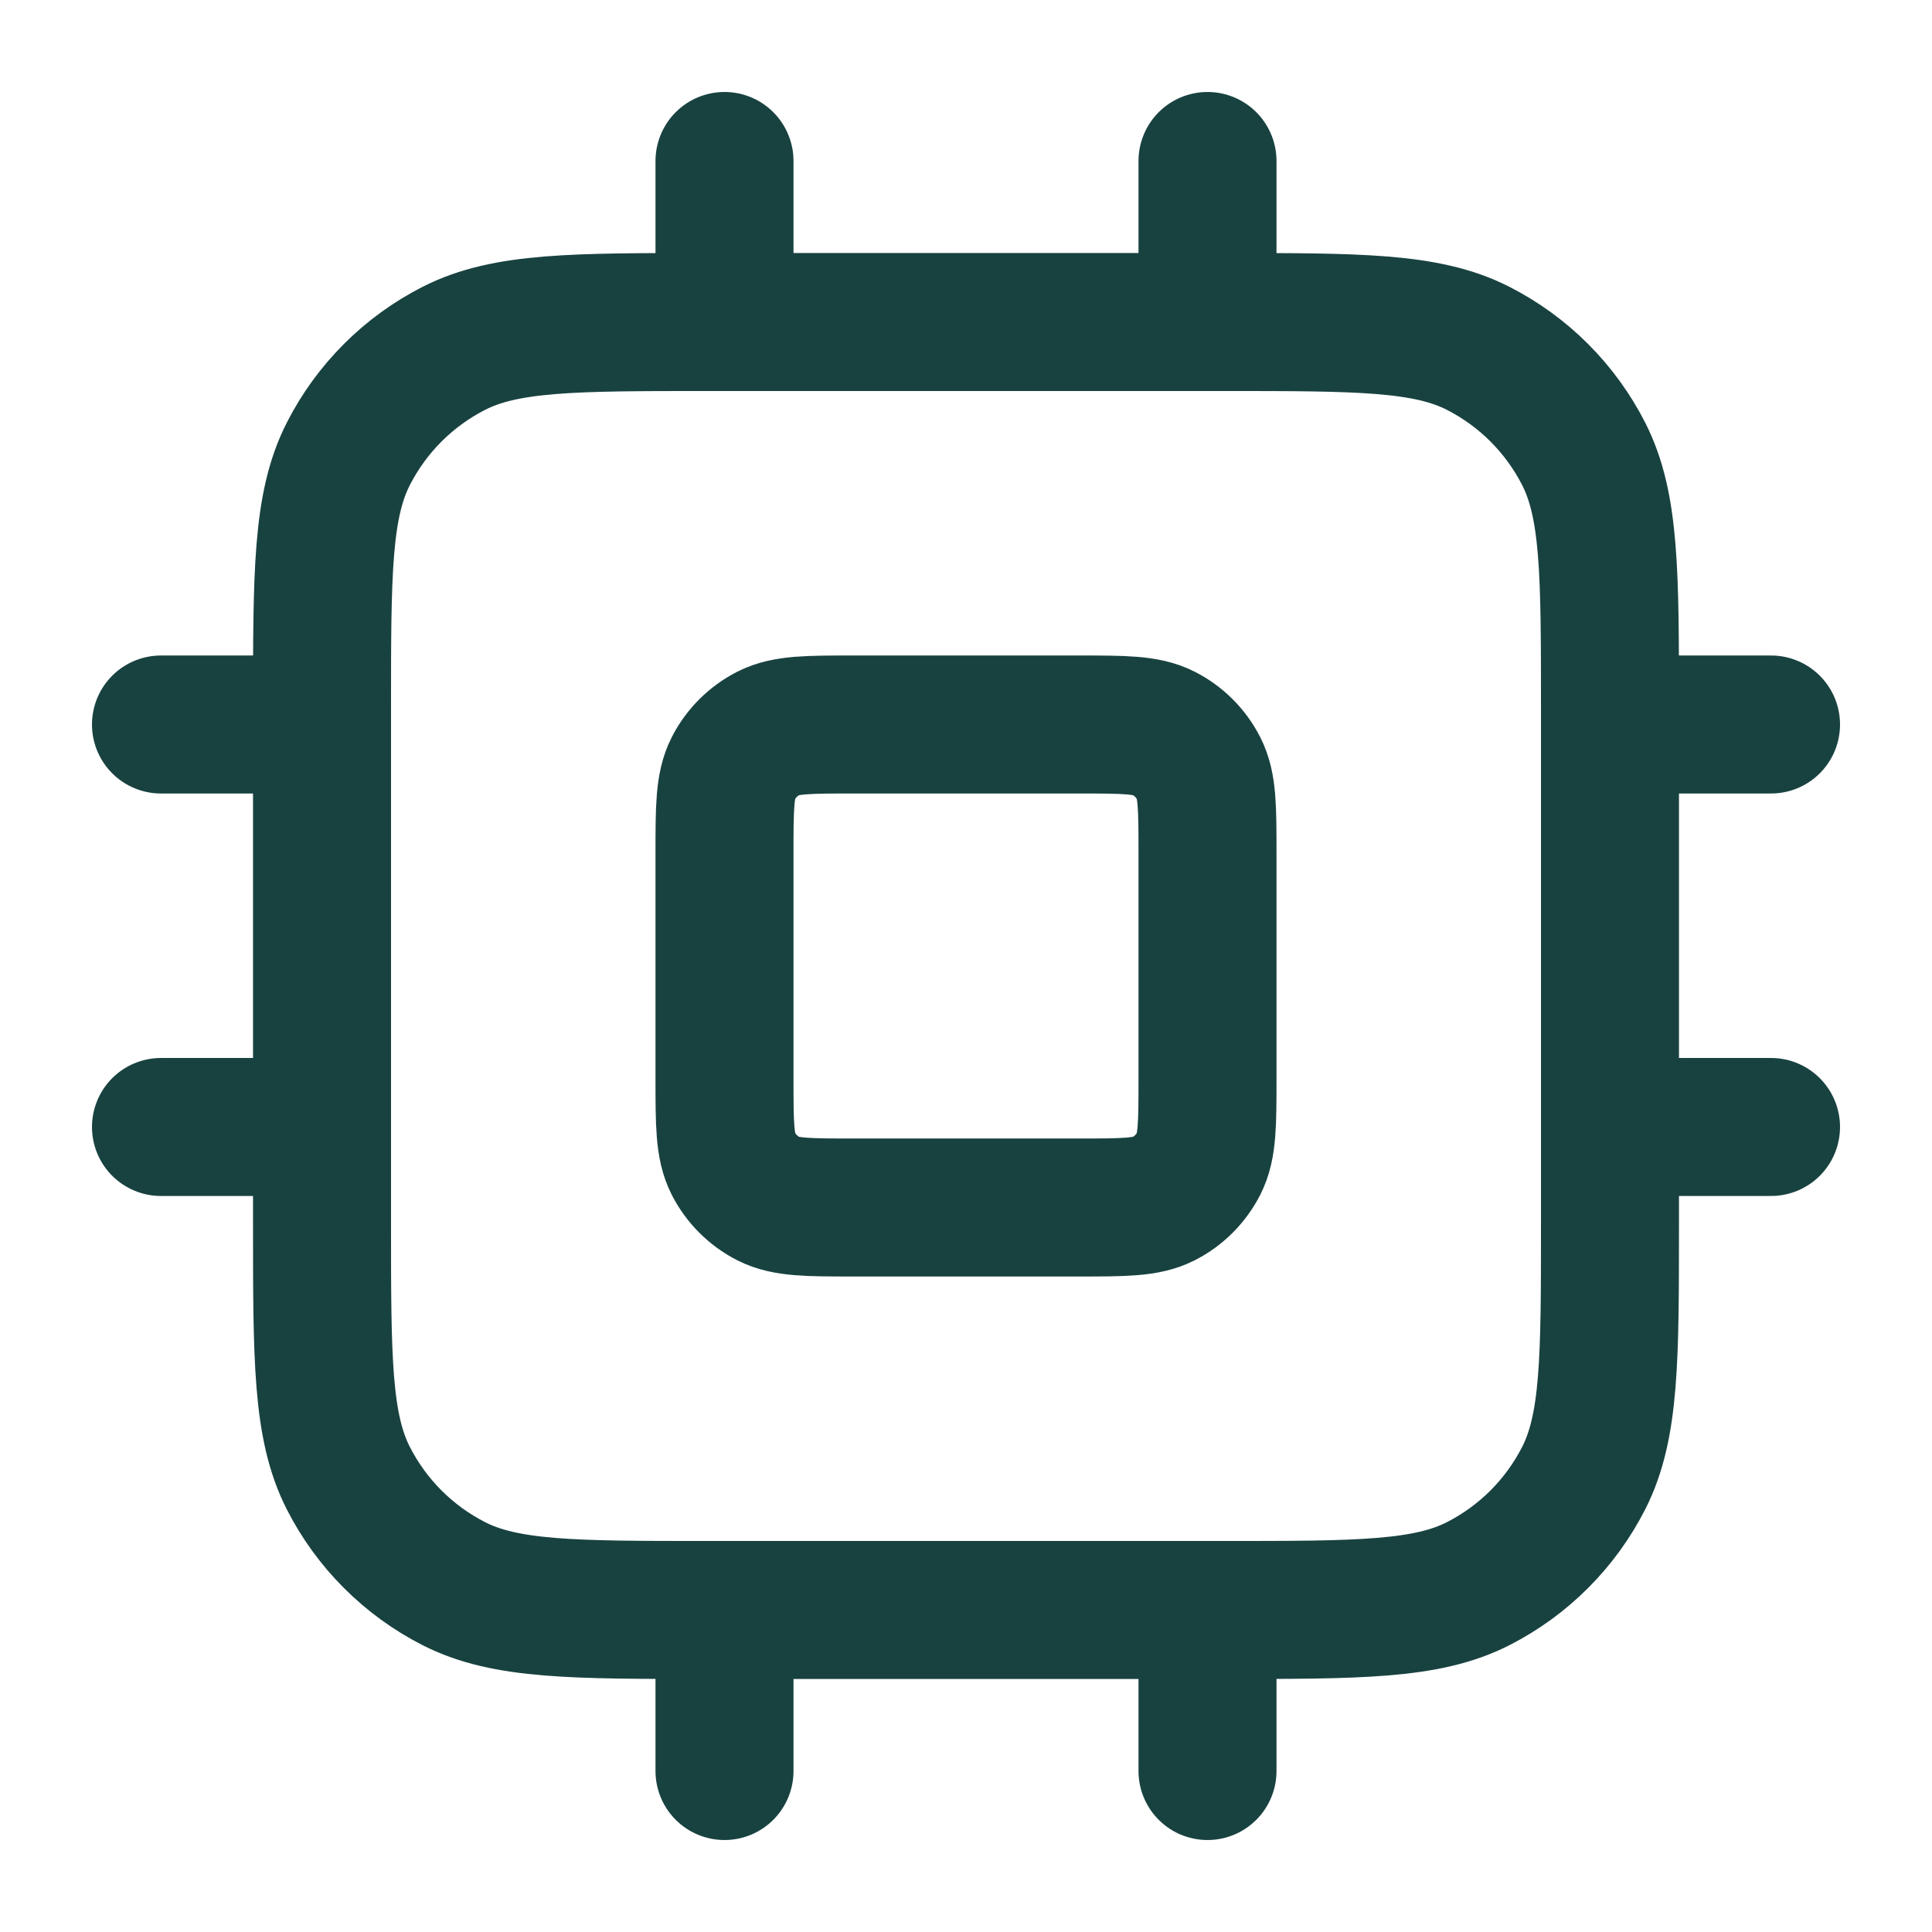 <svg xmlns="http://www.w3.org/2000/svg" width="28" height="28" viewBox="0 0 28 28" fill="none"><g id="cpu-chip-01"><path id="Icon" d="M10.5 2.333V4.667M17.5 2.333V4.667M10.5 23.333V25.667M17.5 23.333V25.667M23.333 10.5H25.667M23.333 16.333H25.667M2.333 10.5H4.667M2.333 16.333H4.667M10.267 23.333H17.733C19.694 23.333 20.674 23.333 21.422 22.952C22.081 22.616 22.616 22.081 22.952 21.422C23.333 20.674 23.333 19.693 23.333 17.733V10.267C23.333 8.306 23.333 7.326 22.952 6.578C22.616 5.919 22.081 5.384 21.422 5.048C20.674 4.667 19.694 4.667 17.733 4.667H10.267C8.307 4.667 7.326 4.667 6.578 5.048C5.919 5.384 5.384 5.919 5.048 6.578C4.667 7.326 4.667 8.306 4.667 10.267V17.733C4.667 19.693 4.667 20.674 5.048 21.422C5.384 22.081 5.919 22.616 6.578 22.952C7.326 23.333 8.307 23.333 10.267 23.333ZM12.367 17.5H15.633C16.287 17.5 16.613 17.5 16.863 17.373C17.083 17.261 17.261 17.082 17.373 16.863C17.5 16.613 17.5 16.287 17.5 15.633V12.367C17.5 11.713 17.5 11.386 17.373 11.137C17.261 10.917 17.083 10.739 16.863 10.627C16.613 10.5 16.287 10.5 15.633 10.5H12.367C11.713 10.5 11.387 10.5 11.137 10.627C10.918 10.739 10.739 10.917 10.627 11.137C10.5 11.386 10.5 11.713 10.5 12.367V15.633C10.5 16.287 10.5 16.613 10.627 16.863C10.739 17.082 10.918 17.261 11.137 17.373C11.387 17.5 11.713 17.5 12.367 17.5Z" stroke="#184240" stroke-width="2" stroke-linecap="round" stroke-linejoin="round"></path></g></svg>